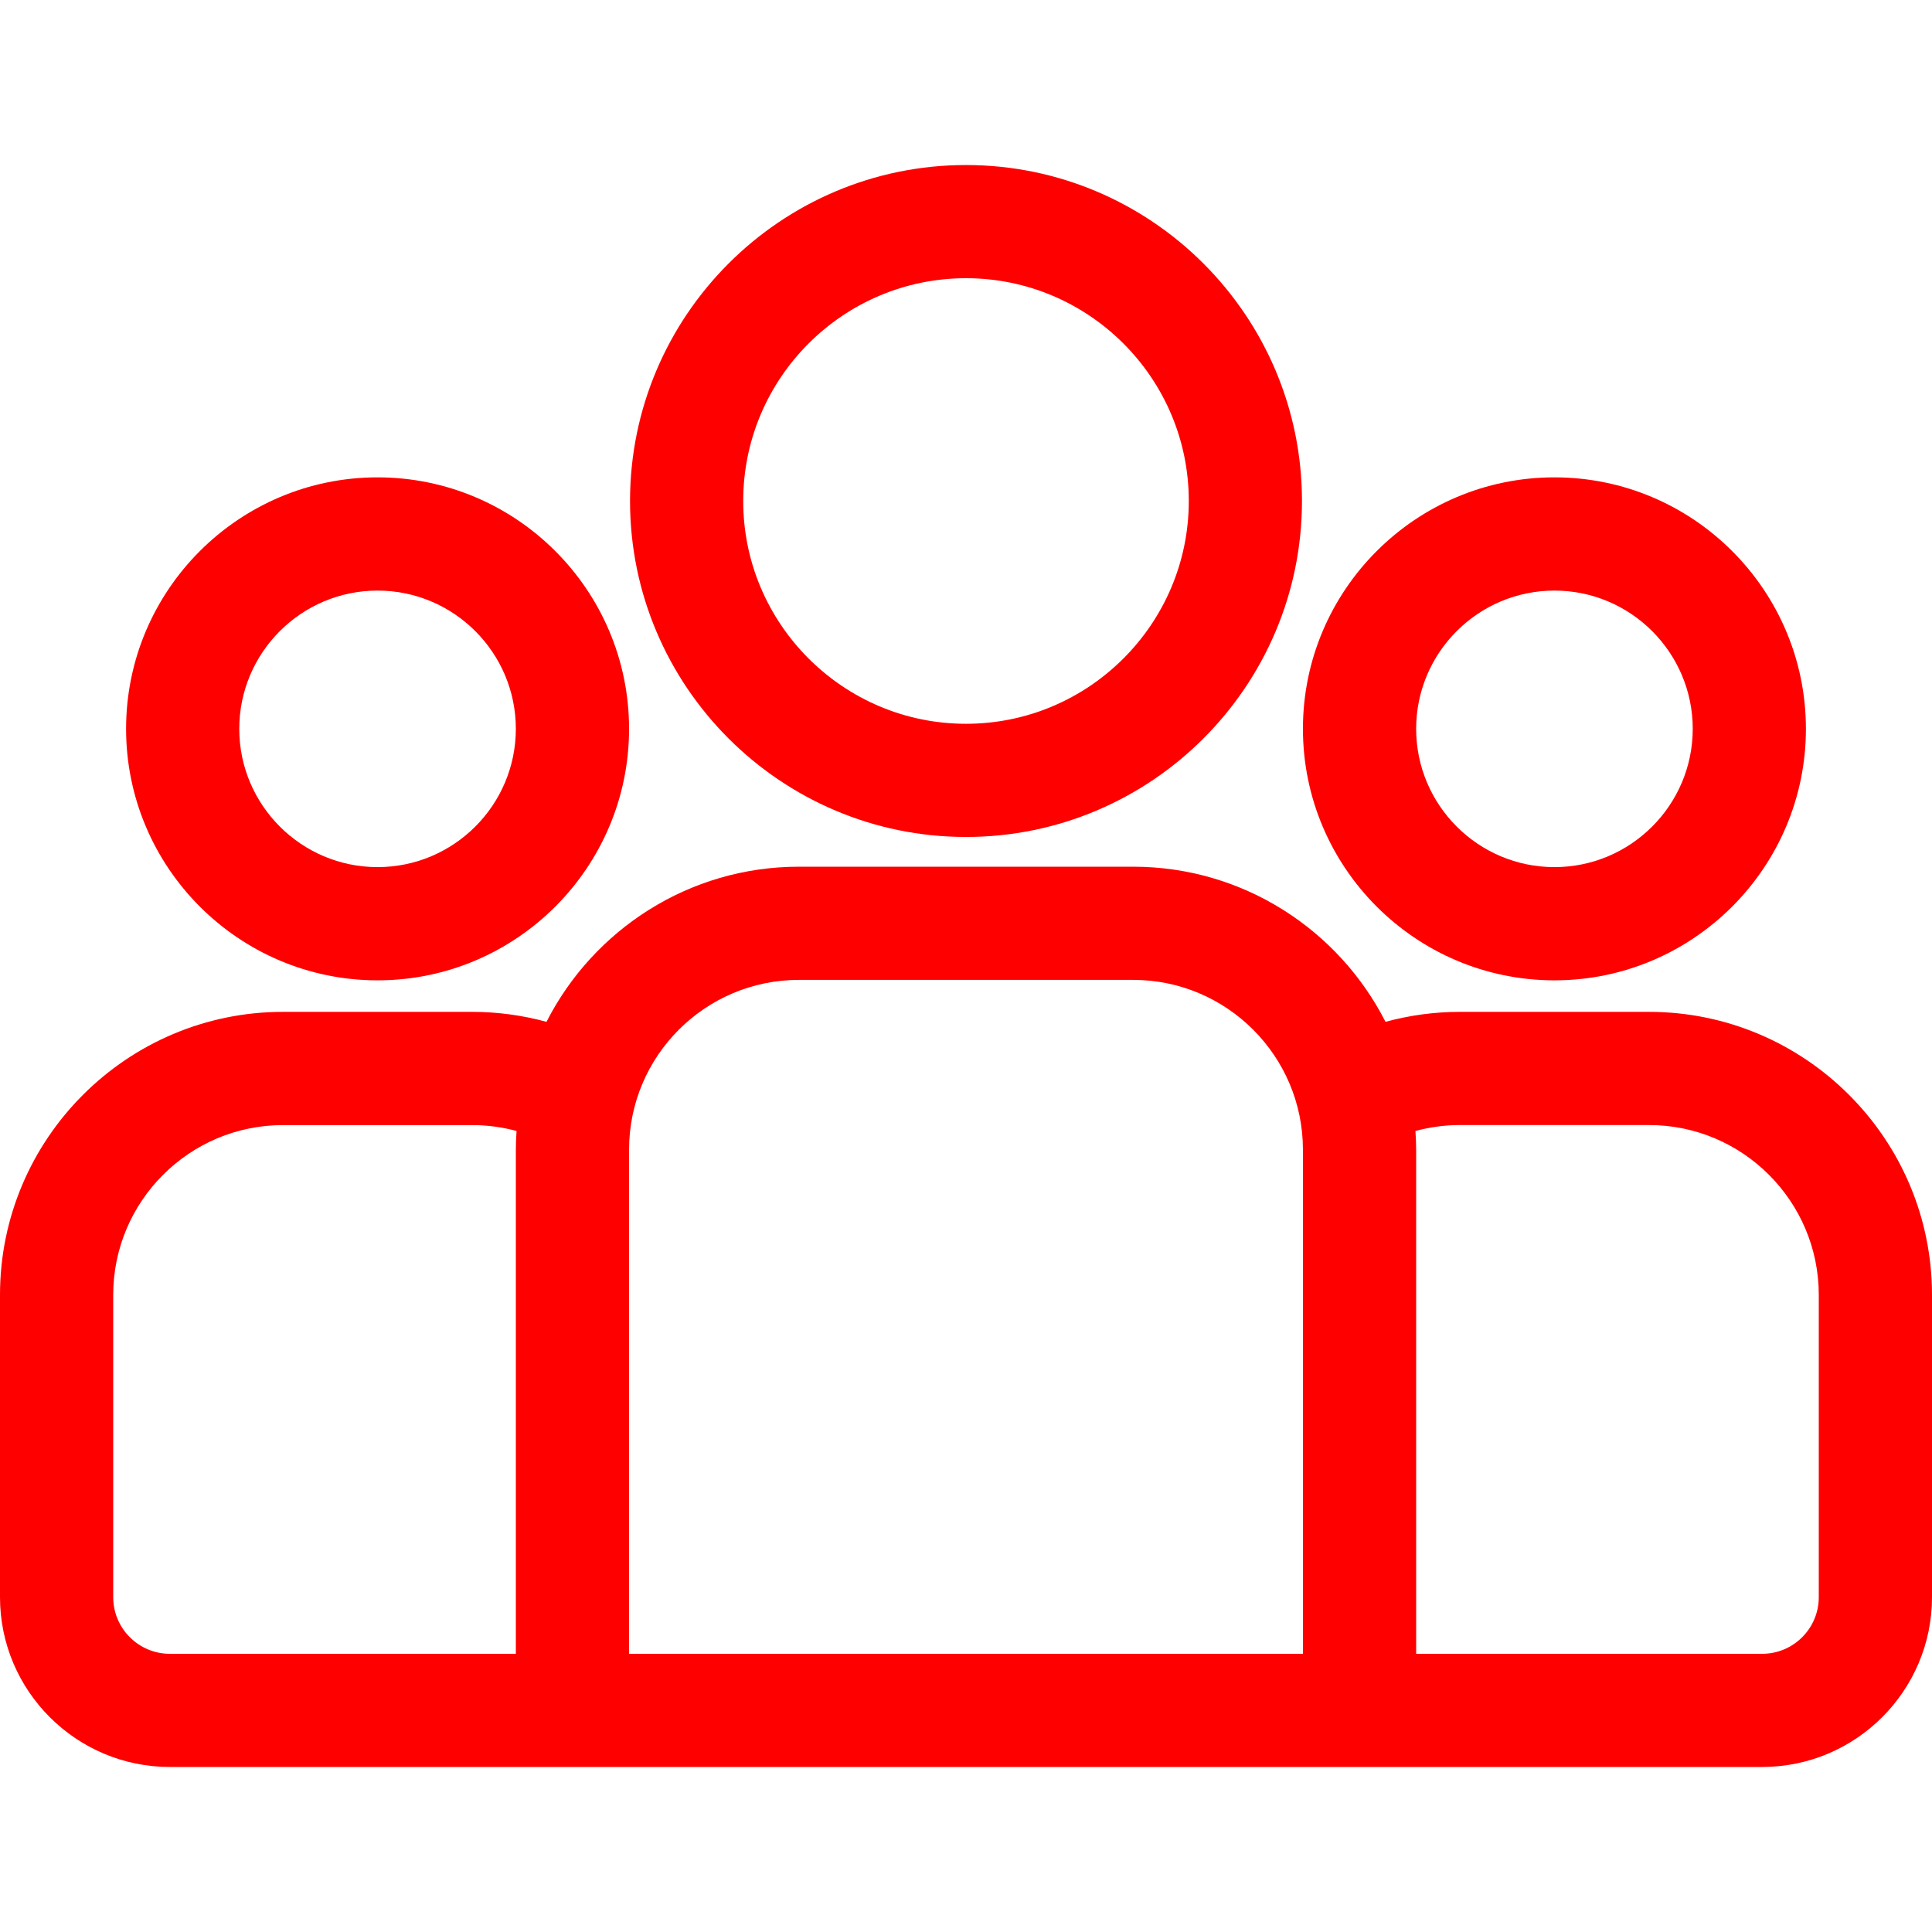 <?xml version="1.0" encoding="UTF-8"?> <svg xmlns="http://www.w3.org/2000/svg" width="38" height="38" viewBox="0 0 38 38" fill="none"><path d="M32.434 19.902H28.714C28.208 19.902 27.718 19.971 27.251 20.098C26.331 18.29 24.452 17.047 22.288 17.047H15.713C13.548 17.047 11.669 18.29 10.749 20.098C10.283 19.971 9.792 19.902 9.286 19.902H5.566C2.497 19.902 0 22.399 0 25.468V31.415C0 33.256 1.498 34.754 3.34 34.754H34.66C36.502 34.754 38 33.256 38 31.415V25.468C38 22.399 35.503 19.902 32.434 19.902ZM10.146 22.613V32.528H3.34C2.726 32.528 2.227 32.029 2.227 31.415V25.468C2.227 23.627 3.725 22.129 5.566 22.129H9.286C9.588 22.129 9.881 22.17 10.16 22.245C10.152 22.367 10.146 22.489 10.146 22.613ZM25.627 32.528H12.373V22.613C12.373 20.771 13.871 19.273 15.713 19.273H22.288C24.129 19.273 25.627 20.771 25.627 22.613V32.528ZM35.773 31.415C35.773 32.029 35.274 32.528 34.66 32.528H27.854V22.613C27.854 22.489 27.848 22.367 27.84 22.245C28.119 22.17 28.412 22.128 28.714 22.128H32.434C34.275 22.128 35.773 23.627 35.773 25.468V31.415Z" fill="#FF0000"></path><path d="M7.426 9.389C4.699 9.389 2.48 11.608 2.48 14.335C2.48 17.063 4.699 19.282 7.426 19.282C10.154 19.282 12.373 17.063 12.373 14.335C12.373 11.608 10.154 9.389 7.426 9.389ZM7.426 17.055C5.927 17.055 4.706 15.835 4.706 14.335C4.706 12.836 5.927 11.616 7.426 11.616C8.926 11.616 10.146 12.836 10.146 14.335C10.146 15.835 8.926 17.055 7.426 17.055Z" fill="#FF0000"></path><path d="M19 3.246C15.356 3.246 12.392 6.21 12.392 9.854C12.392 13.498 15.356 16.462 19 16.462C22.644 16.462 25.608 13.498 25.608 9.854C25.608 6.21 22.644 3.246 19 3.246ZM19 14.236C16.584 14.236 14.618 12.27 14.618 9.854C14.618 7.438 16.584 5.472 19 5.472C21.416 5.472 23.382 7.438 23.382 9.854C23.382 12.27 21.416 14.236 19 14.236Z" fill="#FF0000"></path><path d="M30.574 9.389C27.846 9.389 25.627 11.608 25.627 14.335C25.627 17.063 27.846 19.282 30.574 19.282C33.301 19.282 35.52 17.063 35.52 14.335C35.52 11.608 33.301 9.389 30.574 9.389ZM30.574 17.055C29.074 17.055 27.854 15.835 27.854 14.335C27.854 12.836 29.074 11.616 30.574 11.616C32.073 11.616 33.294 12.836 33.294 14.335C33.294 15.835 32.073 17.055 30.574 17.055Z" fill="#FF0000"></path></svg> 